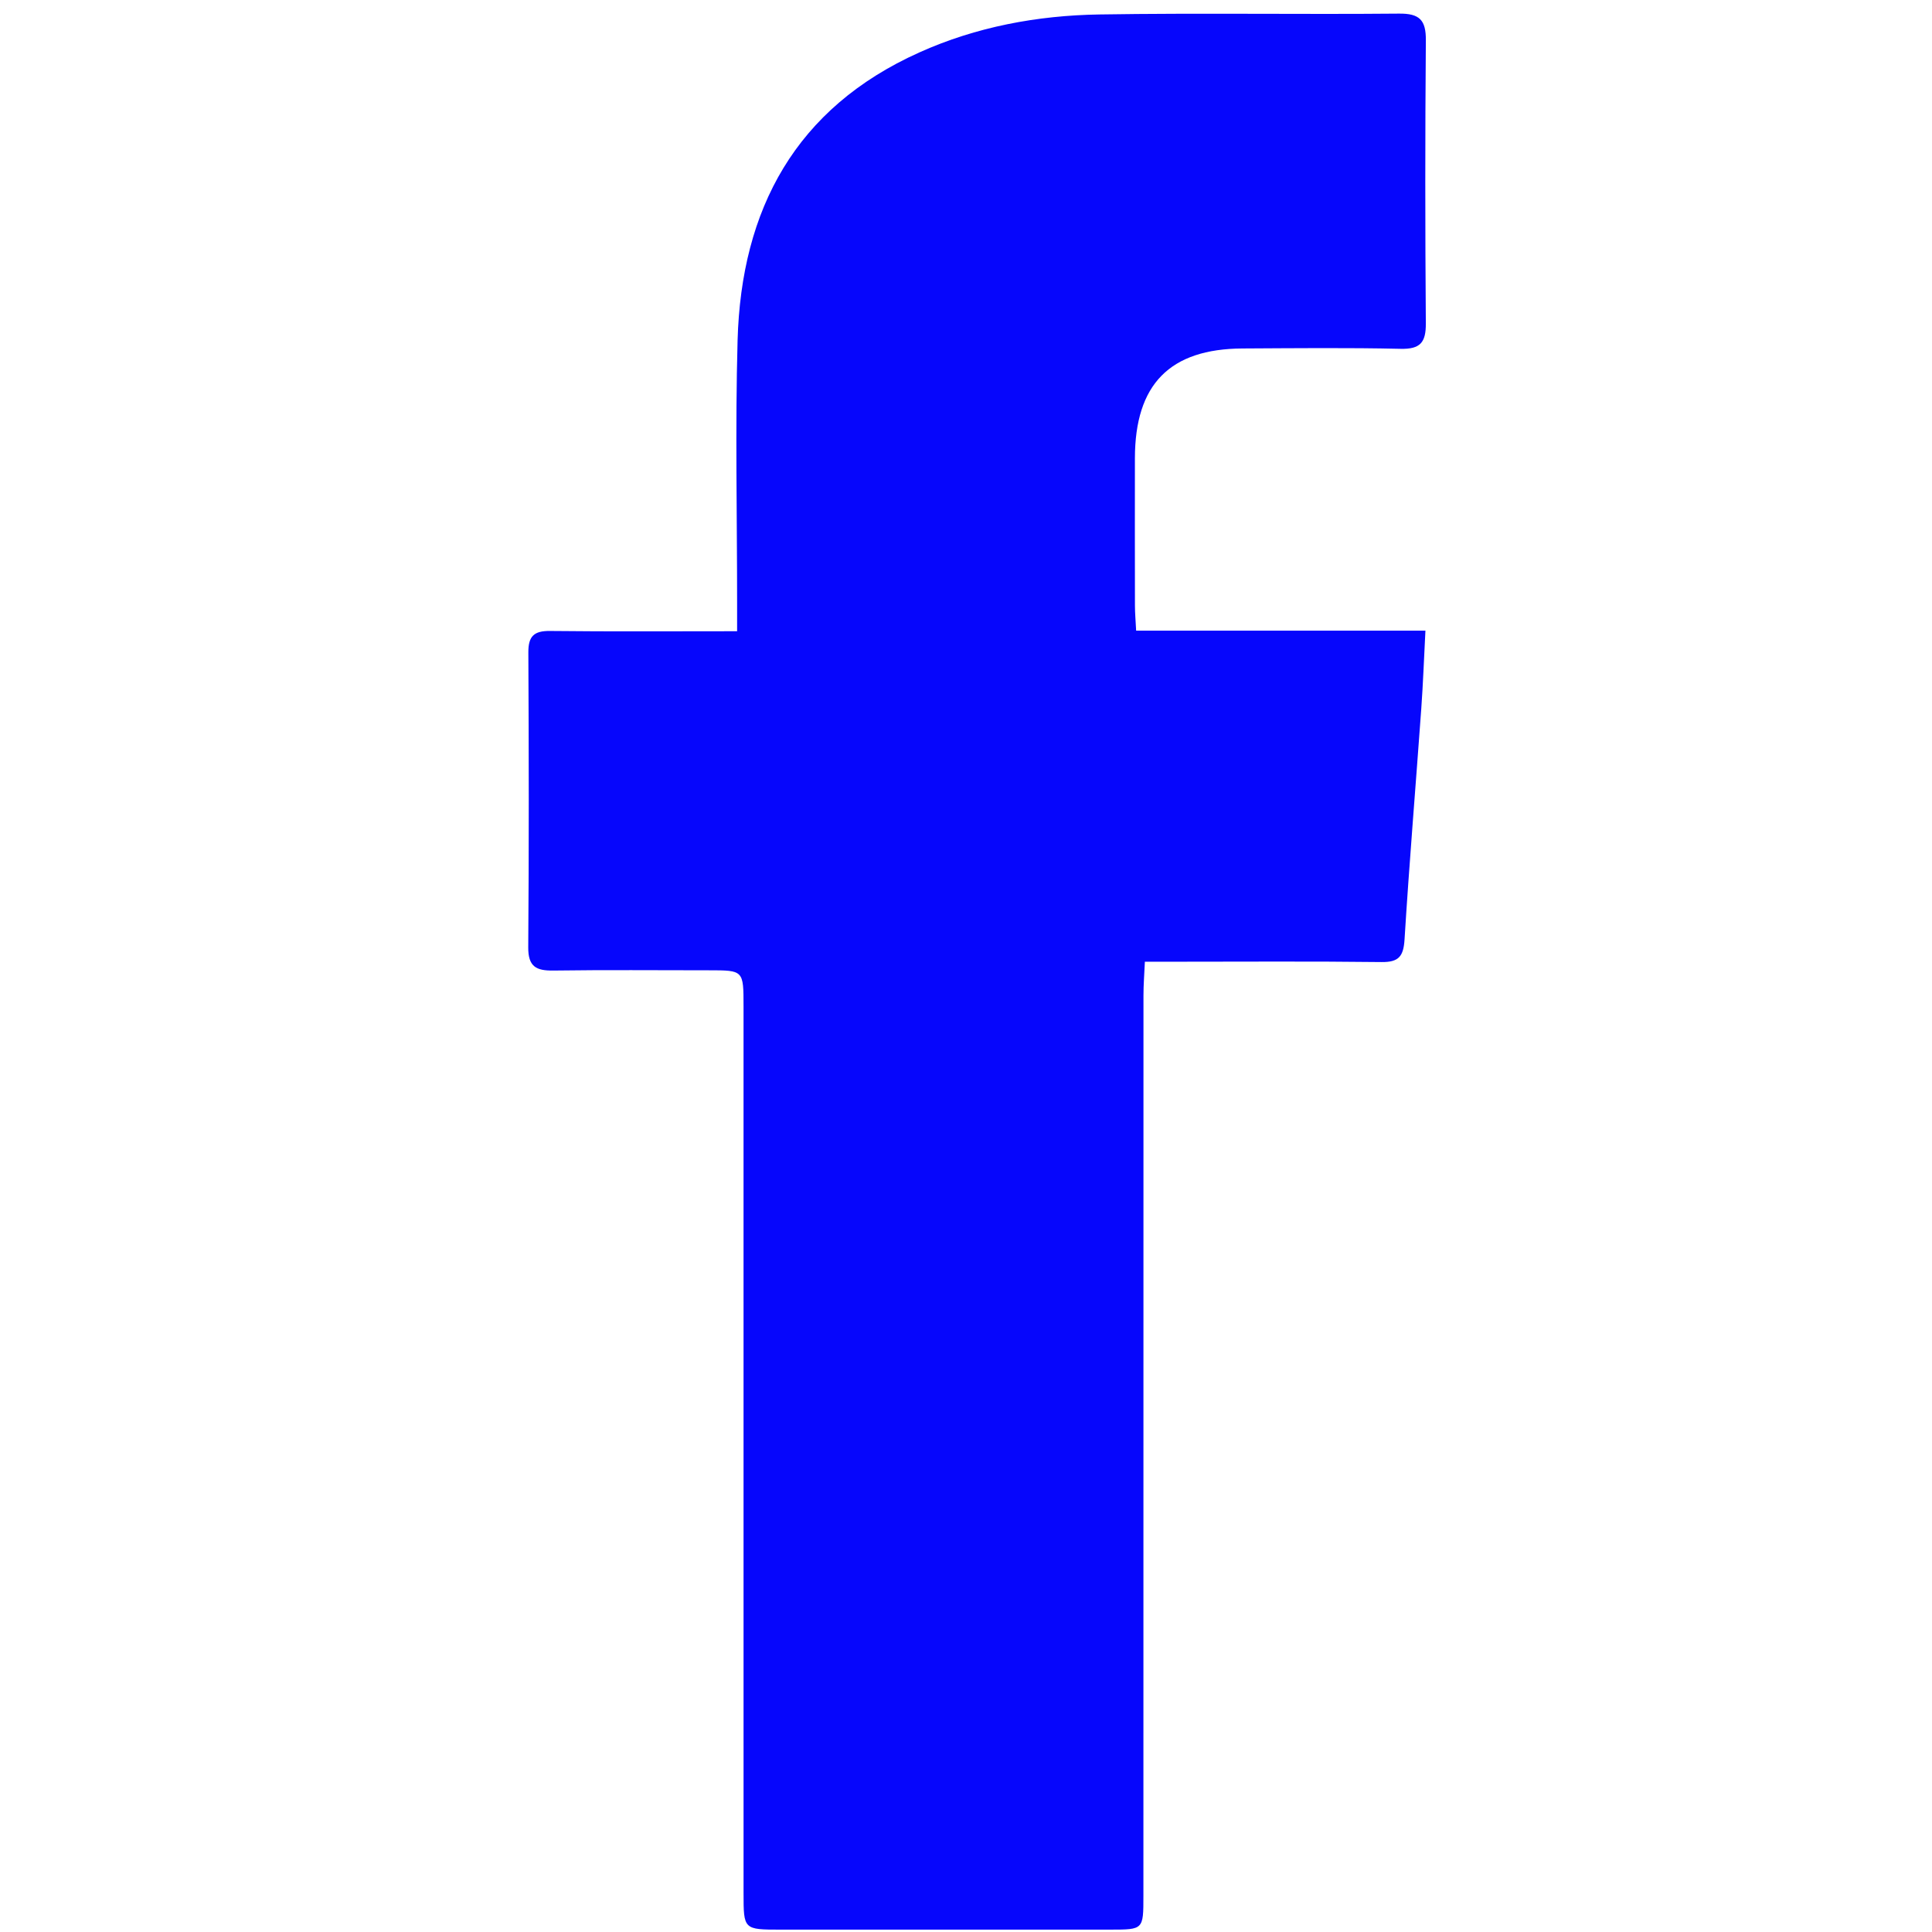 <?xml version="1.0" encoding="utf-8"?>
<!-- Generator: Adobe Illustrator 16.0.0, SVG Export Plug-In . SVG Version: 6.00 Build 0)  -->
<!DOCTYPE svg PUBLIC "-//W3C//DTD SVG 1.1//EN" "http://www.w3.org/Graphics/SVG/1.1/DTD/svg11.dtd">
<svg version="1.1" id="レイヤー_1" xmlns="http://www.w3.org/2000/svg" xmlns:xlink="http://www.w3.org/1999/xlink" x="0px"
	 y="0px" width="1000.059px" height="1000px" viewBox="0 0 1000.059 1000" enable-background="new 0 0 1000.059 1000"
	 xml:space="preserve">
<path display="none" fill="#999999" d="M872.174,425.401H787.77c5.969,23.871,9.379,48.596,9.379,74.173
	C798,663.266,665,796.266,501.309,796.266c-163.693,0-296.693-133-296.693-296.692c0-25.577,3.41-50.302,9.378-74.173H129.59V833.78
	c0,20.461,17.051,36.66,37.513,36.66h668.411c20.461,0,37.514-16.199,37.514-36.66V425.401H872.174z M872.174,165.368
	c0-20.462-17.051-37.514-37.512-37.514H723.829c-20.463,0-37.514,17.052-37.514,37.514v111.686
	c0,20.462,16.199,37.513,37.514,37.513h111.686c20.461,0,37.514-17.051,37.514-37.513V165.368H872.174z M501.309,313.714
	c-102.308,0-185.86,83.552-185.86,185.859s82.699,185.859,185.86,185.859c103.16,0,185.859-82.699,185.859-185.859
	C687.168,397.266,603.616,313.714,501.309,313.714 M872.174,982.125H130.442c-61.385,0-111.686-49.448-111.686-111.686V128.707
	c0-62.237,49.449-111.686,111.686-111.686h742.585c61.385,0,111.686,49.448,111.686,111.686v742.585
	C983.86,931.824,933.559,982.125,872.174,982.125"/>
<g>
	<path fill-rule="evenodd" clip-rule="evenodd" fill="#0606FC" d="M381.547,326.744c0-6.139,0-10.499,0-14.861
		c0.003-45.216-1-90.459,0.245-135.642c1.876-68.078,30.114-120.326,93.991-149.06c29.621-13.328,61.164-19.183,93.331-19.696
		c51.691-0.825,103.406,0.038,155.105-0.438c10.571-0.097,13.931,3.309,13.845,13.824c-0.4,48.847-0.375,97.701-0.011,146.548
		c0.074,9.879-2.907,13.375-13.038,13.141c-27.24-0.627-54.504-0.314-81.758-0.182c-37.766,0.185-55.745,18.56-55.795,56.814
		c-0.029,25.435-0.029,50.87,0.021,76.304c0.008,3.937,0.367,7.871,0.619,12.95c49.888,0,99.013,0,149.743,0
		c-0.747,14.3-1.214,27.375-2.151,40.418c-2.86,39.792-6.189,79.552-8.656,119.37c-0.54,8.746-2.93,11.861-11.904,11.754
		c-36.066-0.438-72.142-0.18-108.213-0.177c-4.346,0-8.689,0-14.3,0c-0.278,6.384-0.725,11.862-0.725,17.341
		c-0.038,155.435-0.028,310.867-0.035,466.3c0,17.345-0.028,17.371-17.016,17.374c-56.914,0.017-113.827,0.011-170.741,0.006
		c-19.183-0.002-19.216-0.013-19.217-18.925c-0.011-153.011-0.005-306.021-0.009-459.033c-0.001-18.611-0.017-18.615-17.895-18.622
		c-26.854-0.009-53.71-0.25-80.558,0.129c-8.839,0.126-13.067-1.986-12.992-12.053c0.388-50.864,0.313-101.736,0.058-152.604
		c-0.042-8.442,2.935-11.22,11.235-11.125C316.338,326.957,347.954,326.744,381.547,326.744z"/>
</g>
</svg>

